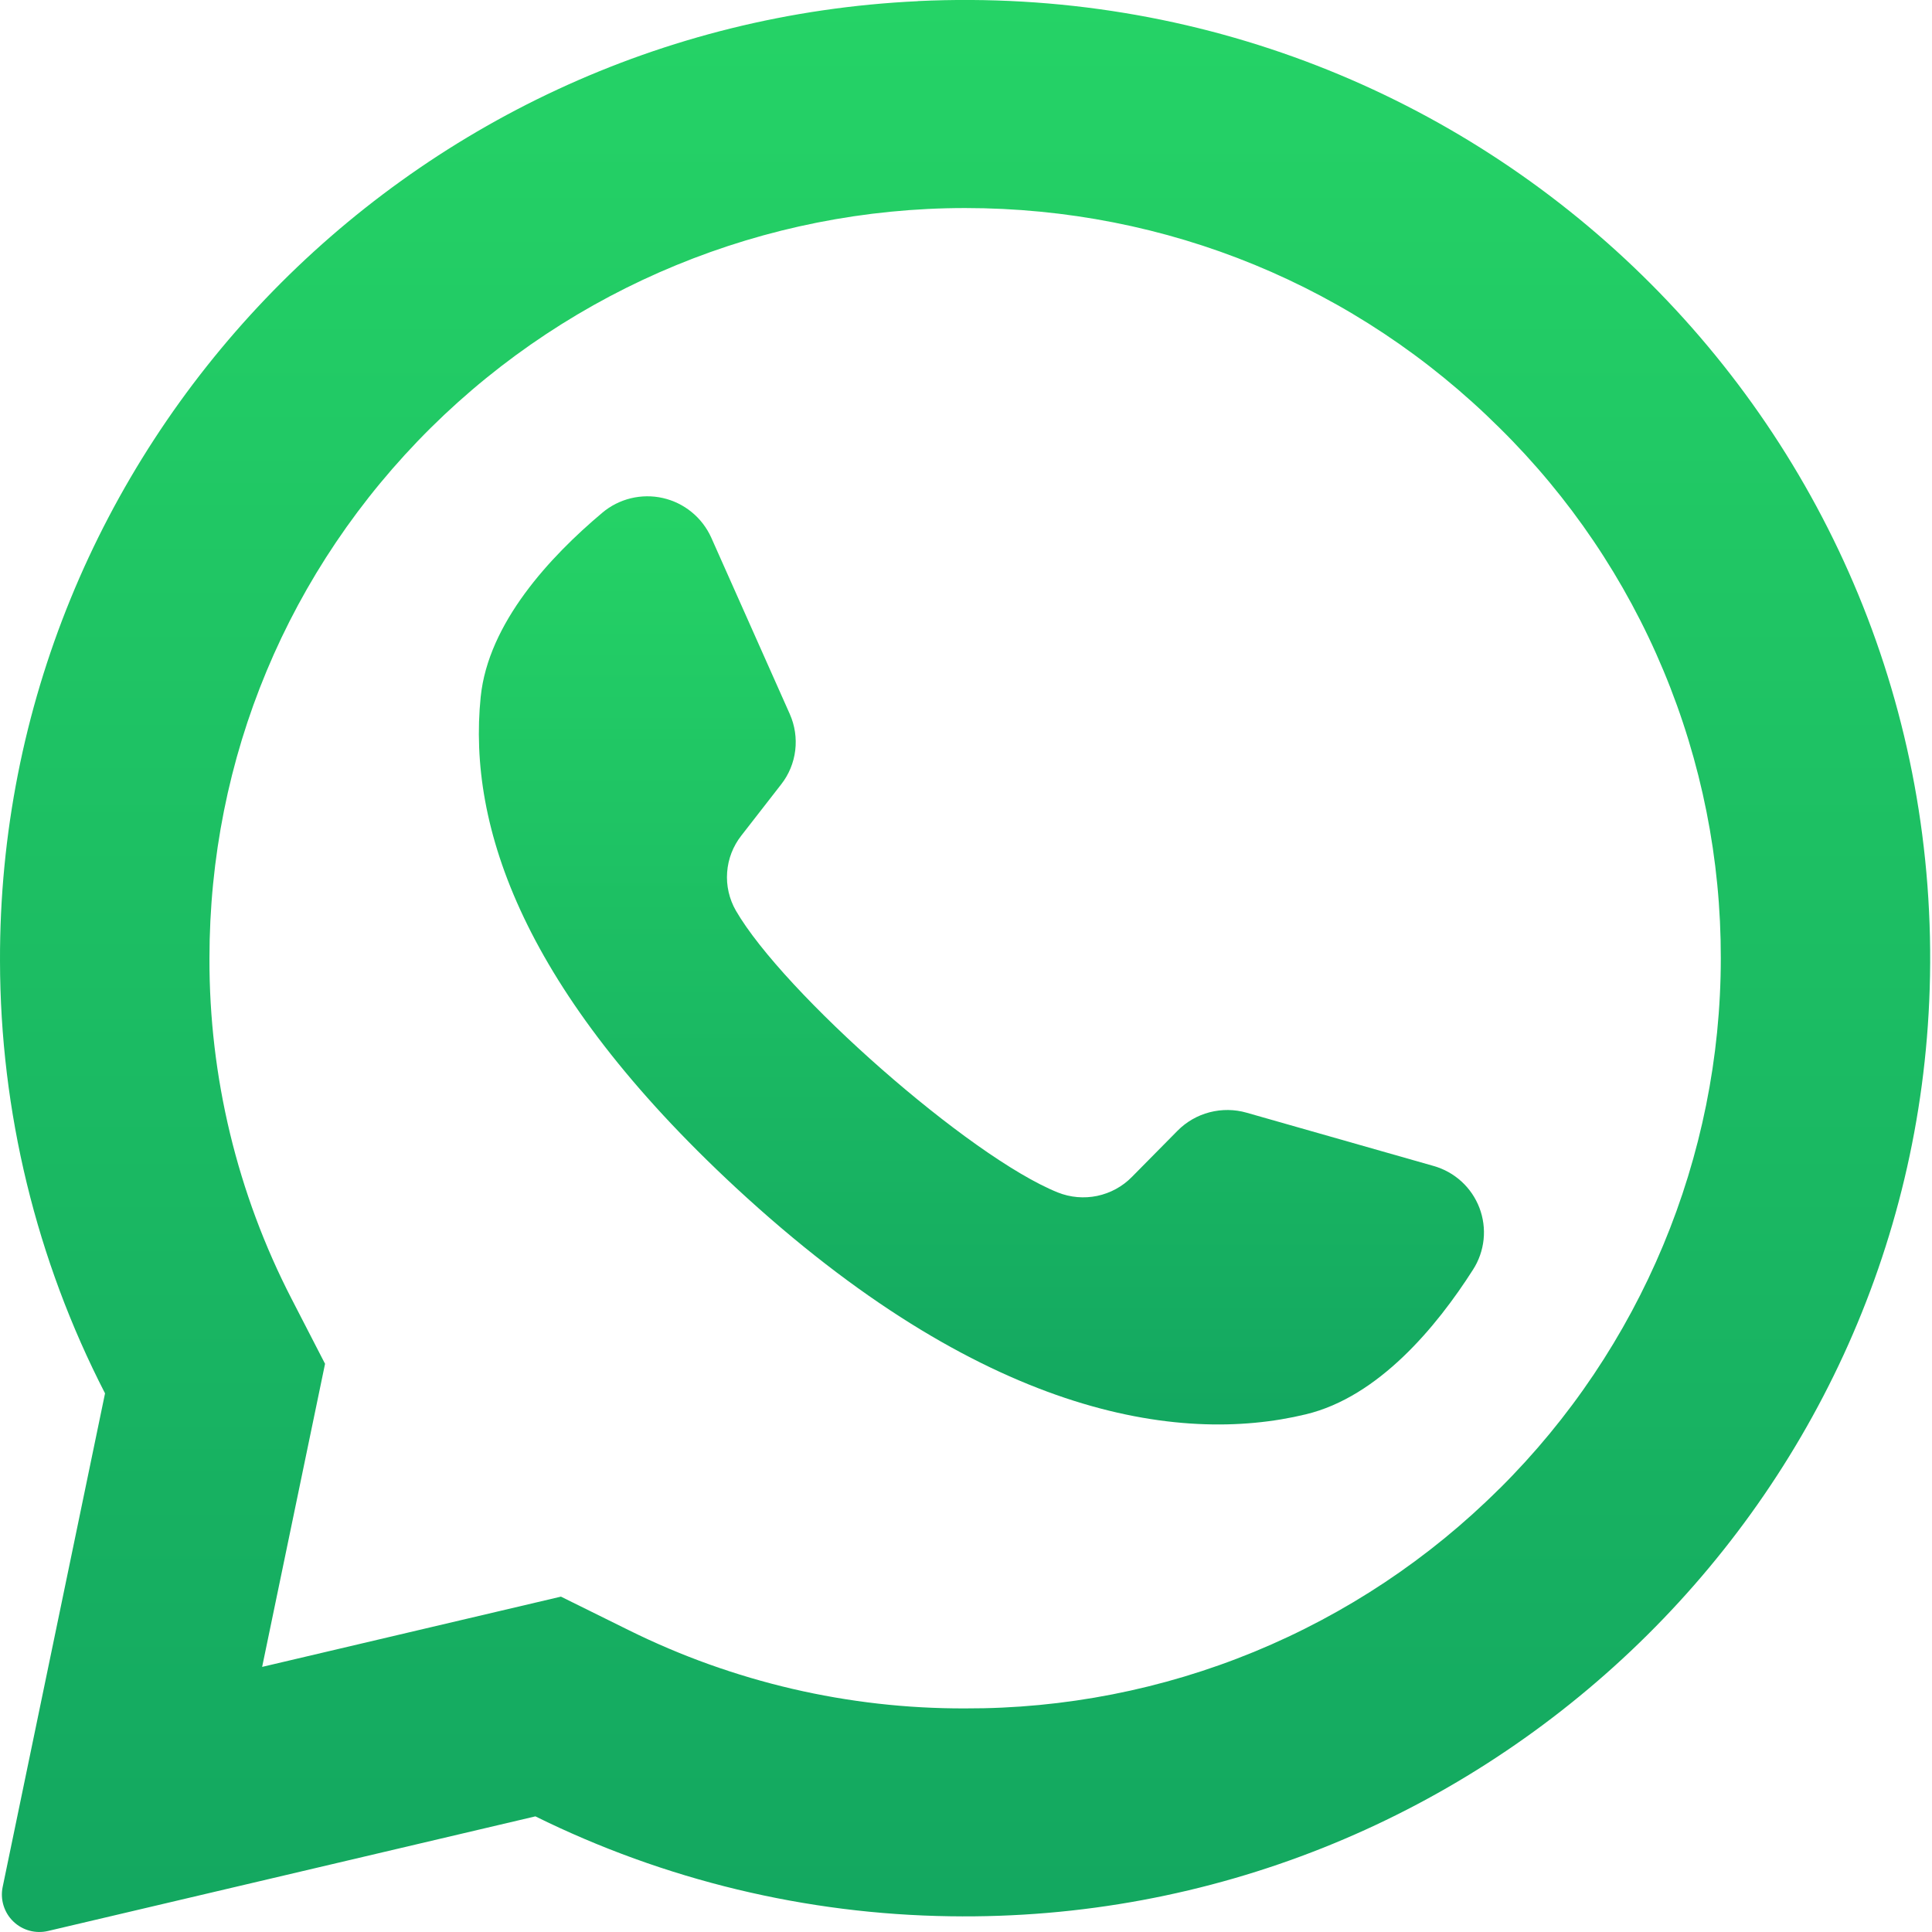 <?xml version="1.0" encoding="UTF-8"?> <svg xmlns="http://www.w3.org/2000/svg" width="41" height="41" viewBox="0 0 41 41" fill="none"> <path d="M19.48 0.025C8.572 0.538 -0.033 9.556 9.38398e-05 20.396C0.005 23.587 0.769 26.731 2.229 29.569L0.056 40.047C0.029 40.178 0.036 40.314 0.076 40.441C0.116 40.569 0.187 40.685 0.283 40.777C0.379 40.87 0.497 40.937 0.626 40.972C0.755 41.007 0.891 41.009 1.021 40.978L11.362 38.546C14.101 39.899 17.108 40.623 20.162 40.666C31.311 40.836 40.604 32.048 40.951 20.986C41.325 9.123 31.467 -0.544 19.48 0.023V0.025ZM31.82 31.592C30.33 33.077 28.561 34.253 26.615 35.054C24.669 35.854 22.585 36.262 20.481 36.255C18.006 36.263 15.562 35.694 13.344 34.595L11.904 33.883L5.563 35.374L6.898 28.942L6.187 27.562C5.035 25.328 4.438 22.85 4.445 20.337C4.445 16.085 6.113 12.085 9.141 9.08C12.159 6.092 16.234 4.416 20.481 4.415C24.766 4.415 28.792 6.07 31.82 9.078C33.312 10.548 34.496 12.3 35.302 14.233C36.109 16.166 36.522 18.241 36.518 20.335C36.518 24.55 34.823 28.613 31.82 31.594V31.592Z" fill="url(#paint0_linear)"></path> <path d="M30.421 24.743L26.454 23.613C26.199 23.54 25.928 23.537 25.67 23.604C25.412 23.671 25.177 23.806 24.99 23.995L24.02 24.977C23.82 25.181 23.564 25.32 23.284 25.379C23.005 25.437 22.714 25.412 22.449 25.306C20.573 24.552 16.625 21.068 15.616 19.324C15.475 19.078 15.41 18.795 15.431 18.512C15.451 18.228 15.556 17.958 15.731 17.734L16.578 16.645C16.741 16.437 16.844 16.188 16.876 15.925C16.908 15.662 16.868 15.396 16.761 15.154L15.093 11.407C14.998 11.198 14.857 11.013 14.679 10.868C14.501 10.722 14.292 10.62 14.068 10.569C13.844 10.518 13.611 10.52 13.388 10.574C13.165 10.628 12.957 10.733 12.782 10.881C11.674 11.812 10.36 13.223 10.201 14.79C9.92 17.549 11.111 21.027 15.618 25.206C20.826 30.031 24.998 30.67 27.712 30.014C29.252 29.645 30.485 28.159 31.259 26.945C31.383 26.753 31.46 26.533 31.484 26.305C31.508 26.077 31.477 25.847 31.396 25.633C31.314 25.419 31.184 25.227 31.014 25.072C30.845 24.918 30.642 24.805 30.421 24.743V24.743Z" fill="url(#paint1_linear)"></path> <defs> <linearGradient id="paint0_linear" x1="20.481" y1="-0.001" x2="20.481" y2="41" gradientUnits="userSpaceOnUse"> <stop stop-color="#25D366"></stop> <stop offset="1" stop-color="#13A760"></stop> </linearGradient> <linearGradient id="paint1_linear" x1="20.827" y1="10.532" x2="20.827" y2="30.229" gradientUnits="userSpaceOnUse"> <stop stop-color="#25D366"></stop> <stop offset="1" stop-color="#13A760"></stop> </linearGradient> </defs> </svg> 